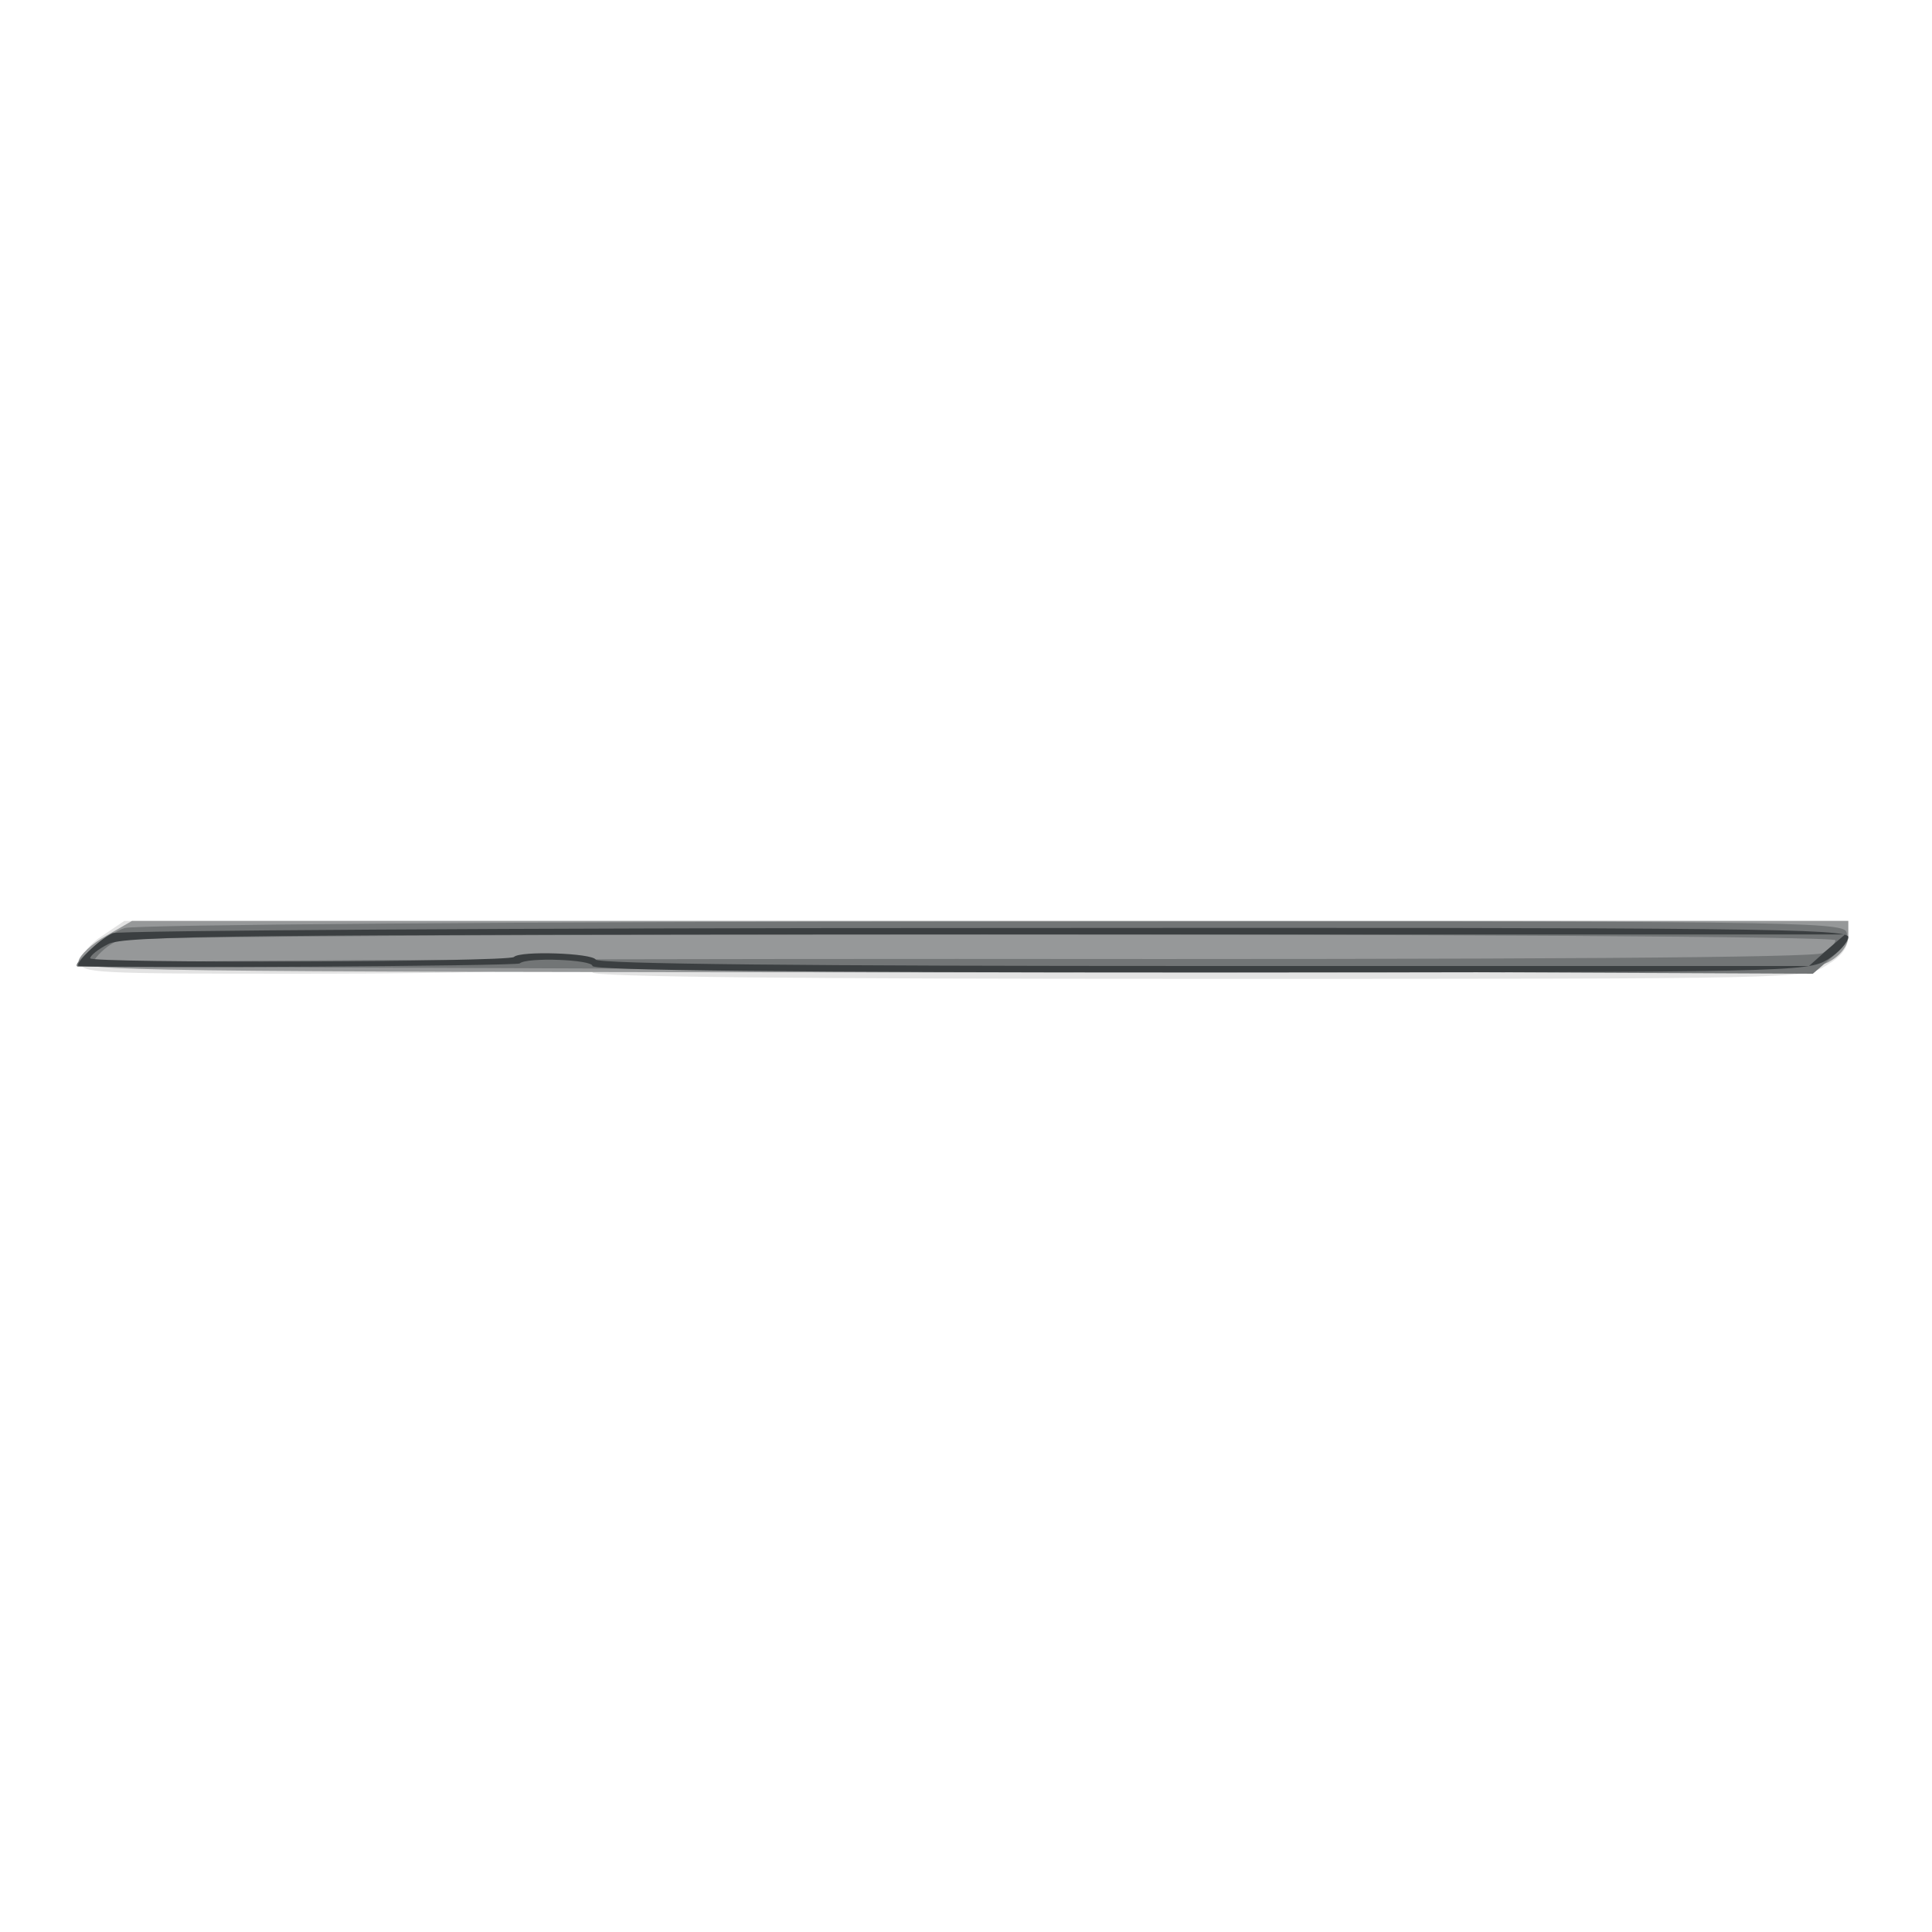 <svg xmlns="http://www.w3.org/2000/svg" xmlns:xlink="http://www.w3.org/1999/xlink" width="591" height="591"><rect width="100%" height="100%" fill="#333333" stroke="none"/><g><svg xmlns="http://www.w3.org/2000/svg" xmlns:xlink="http://www.w3.org/1999/xlink" width="591" height="591"/><svg xmlns="http://www.w3.org/2000/svg" width="591" height="591" version="1.0" viewBox="0 0 591 591"><g fill="#fff" transform="matrix(.197 0 0 -.197 0 591)"><path d="M0 1500V0h3000v3000H0V1500z"/></g></svg><svg xmlns="http://www.w3.org/2000/svg" width="591" height="591" version="1.0" viewBox="0 0 591 591"><g fill="#e3e3e3" transform="matrix(.197 0 0 -.197 0 591)"><path d="M159 1547c-19-12-34-31-34-41 0-17 20-18 338-18 186 0 341 3 344 6 11 10 113 6 113-4 0-7 320-10 941-10 936 0 942 0 975 21 24 14 34 28 34 45v24H193l-34-23z"/></g></svg><svg xmlns="http://www.w3.org/2000/svg" width="591" height="591" version="1.0" viewBox="0 0 591 591"><g fill="#969899" transform="matrix(.197 0 0 -.197 0 591)"><path d="M165 1547c-22-12-41-30-43-39-3-16 92-17 1343-18 1257 0 1349 1 1376 17 19 11 29 26 29 40v23H205l-40-23z"/></g></svg><svg xmlns="http://www.w3.org/2000/svg" width="591" height="591" version="1.0" viewBox="0 0 591 591"><g fill="#727576" transform="matrix(.197 0 0 -.197 0 591)"><path d="M194 1559c-25-7-87-58-73-60 2 0 609-2 1349-5l1345-6 29 25c20 16 27 29 23 40-6 16-105 17-1324 16-735 0-1332-5-1349-10zm2656-19c0-5-9-14-20-20-13-7-439-10-1344-9-729 0-1331-3-1338-7-8-5-7-1 2 10 8 10 23 22 35 26 29 12 2665 12 2665 0z"/></g></svg><svg xmlns="http://www.w3.org/2000/svg" width="591" height="591" version="1.0" viewBox="0 0 591 591"><g fill="#3b3f41" transform="matrix(.197 0 0 -.197 0 591)"><path d="M175 1551c-21-9-63-51-52-51 60-4 680 0 684 4 11 10 113 6 113-4 0-7 321-10 943-10 921 0 943 1 975 20 17 11 32 27 32 35 0 13-149 15-1337 14-736 0-1347-4-1358-8zm2662-26-28-25h-939c-615 0-941 3-945 10-6 10-117 14-127 4-9-8-658-10-658-2 0 4 12 14 28 22 23 13 198 15 1362 15h1335l-28-24z"/></g></svg></g></svg>